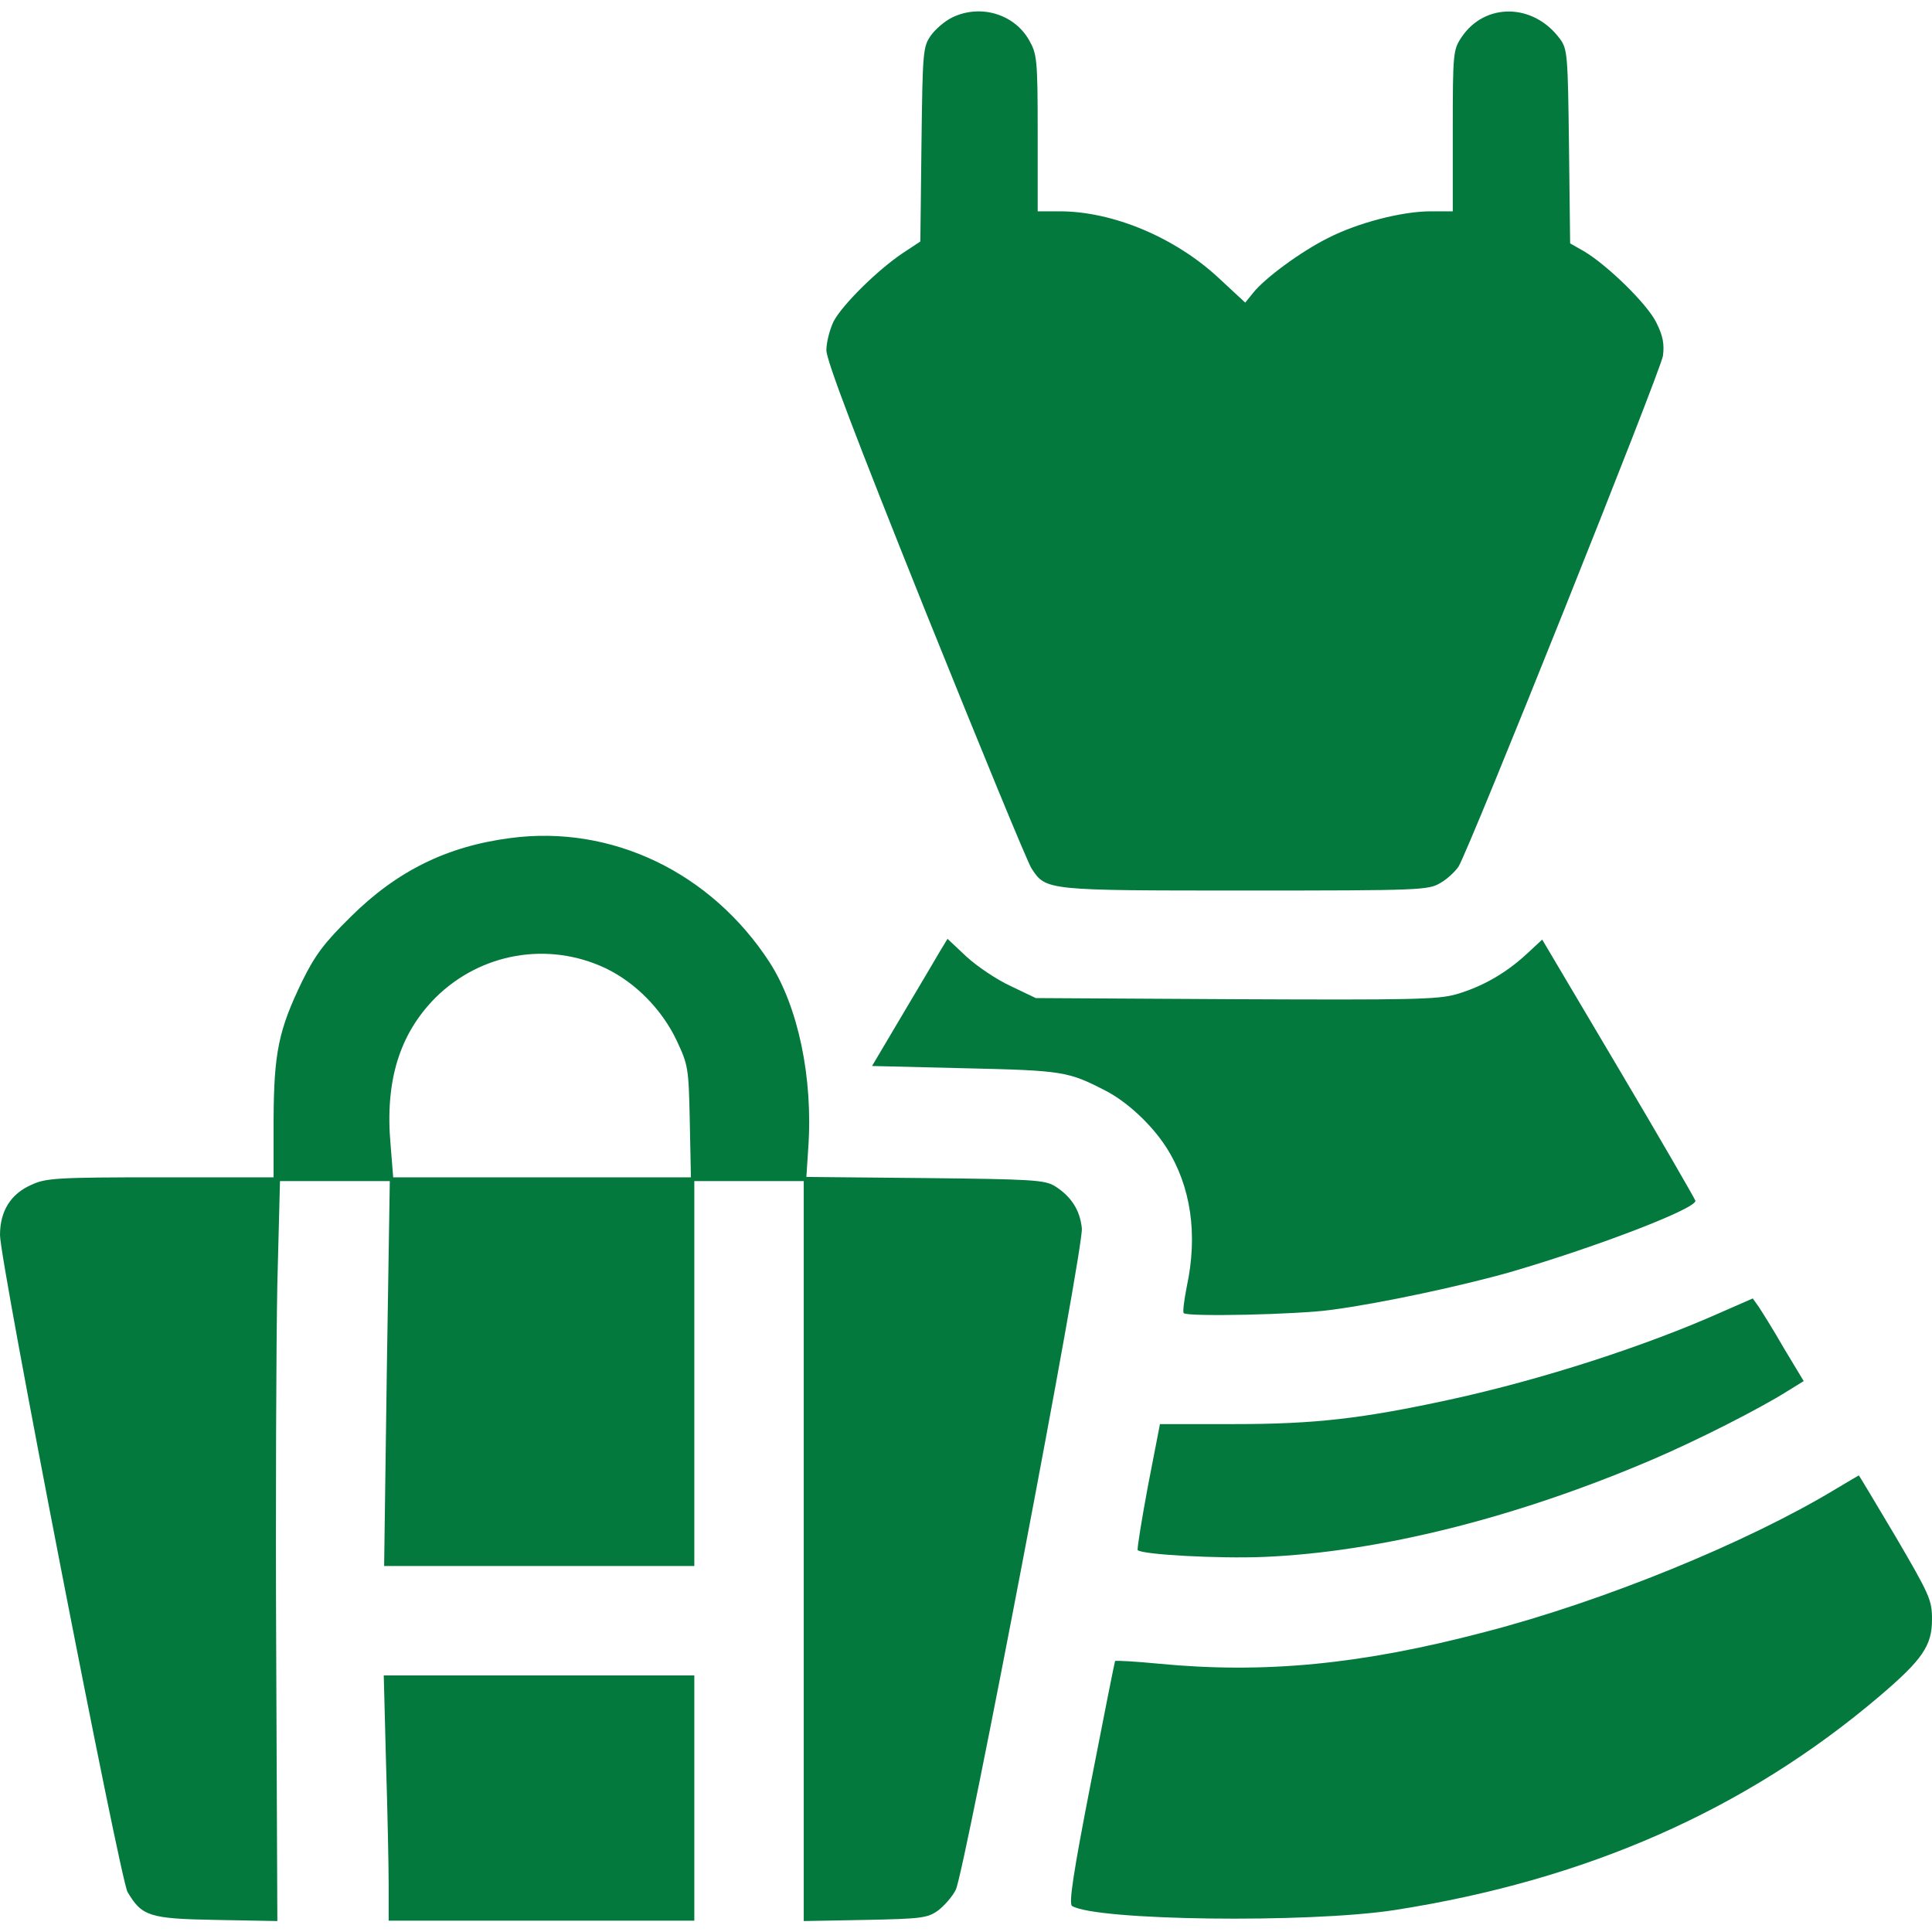 <?xml version="1.0" standalone="no"?>
<!DOCTYPE svg PUBLIC "-//W3C//DTD SVG 20010904//EN"
 "http://www.w3.org/TR/2001/REC-SVG-20010904/DTD/svg10.dtd">
<svg version="1.0" xmlns="http://www.w3.org/2000/svg"
 width="64px" height="64px" viewBox="0 0 512 512"
 preserveAspectRatio="xMidYMid meet">

<g transform="translate(0,512) scale(0.1,-0.1)"
fill="#04793e" stroke="none">
<path d="M2522 5073 c-18 -9 -43 -30 -55 -47 -21 -30 -22 -41 -25 -288 l-3
-258 -47 -31 c-67 -45 -160 -137 -183 -181 -10 -21 -19 -55 -19 -76 0 -27 77
-229 263 -693 145 -360 271 -667 281 -681 38 -58 39 -58 568 -58 461 0 484 1
515 20 18 10 39 30 48 43 28 44 535 1311 542 1354 4 31 0 53 -17 87 -23 49
-130 153 -192 190 l-37 21 -3 257 c-3 242 -4 258 -24 285 -70 95 -199 97 -261
4 -22 -33 -23 -42 -23 -247 l0 -214 -58 0 c-76 0 -193 -30 -273 -71 -72 -36
-167 -106 -198 -145 l-21 -26 -70 65 c-116 108 -281 177 -422 177 l-58 0 0
208 c0 196 -2 209 -23 246 -40 70 -131 96 -205 59z"/>
<path d="M1352 2899 c-168 -22 -300 -87 -423 -209 -70 -69 -94 -101 -128 -170
-63 -130 -75 -190 -76 -367 l0 -153 -300 0 c-274 0 -304 -2 -342 -20 -55 -24
-83 -70 -83 -133 0 -70 318 -1706 338 -1741 38 -64 57 -71 235 -74 l162 -3 -3
708 c-2 389 0 831 3 981 l7 272 145 0 146 0 -8 -510 -7 -510 411 0 411 0 0
510 0 510 145 0 145 0 0 -981 0 -980 163 3 c149 3 165 5 193 25 17 13 38 37
47 55 25 55 340 1704 334 1753 -5 49 -29 85 -72 112 -27 16 -60 18 -344 21
l-314 3 5 77 c13 186 -27 374 -102 491 -155 239 -419 366 -688 330z m253 -345
c79 -38 149 -109 188 -191 31 -66 32 -73 35 -215 l3 -148 -394 0 -395 0 -7 87
c-15 169 24 293 119 389 120 119 299 150 451 78z"/>
<path d="M2491 2599 c-11 -19 -56 -95 -100 -169 l-80 -135 247 -6 c258 -6 272
-8 371 -59 57 -29 123 -90 162 -151 65 -102 84 -230 54 -369 -7 -36 -11 -67
-8 -70 10 -10 301 -4 393 9 129 17 347 64 473 100 233 68 494 169 490 189 -2
6 -93 164 -204 351 l-202 341 -41 -38 c-55 -51 -118 -87 -187 -107 -49 -14
-123 -15 -585 -13 l-529 3 -67 32 c-37 17 -90 53 -117 78 l-50 47 -20 -33z"/>
<path d="M4565 1644 c-203 -91 -479 -180 -722 -233 -235 -51 -359 -65 -573
-65 l-196 0 -32 -165 c-17 -91 -29 -167 -27 -169 12 -12 216 -23 335 -18 306
13 669 104 1029 258 117 50 283 134 359 182 l42 26 -53 88 c-28 49 -59 98 -67
110 l-15 21 -80 -35z"/>
<path d="M4865 1174 c-235 -142 -614 -297 -930 -379 -327 -86 -583 -111 -864
-84 -62 6 -114 9 -116 7 -1 -2 -30 -147 -64 -322 -47 -241 -59 -321 -50 -327
64 -39 625 -46 854 -11 508 79 931 265 1286 567 114 97 139 134 139 203 0 52
-6 65 -96 219 -53 89 -97 163 -98 163 0 0 -28 -16 -61 -36z"/>
<path d="M1023 448 c4 -128 7 -275 7 -325 l0 -93 405 0 405 0 0 325 0 325
-412 0 -411 0 6 -232z"/>
</g>
</svg>
